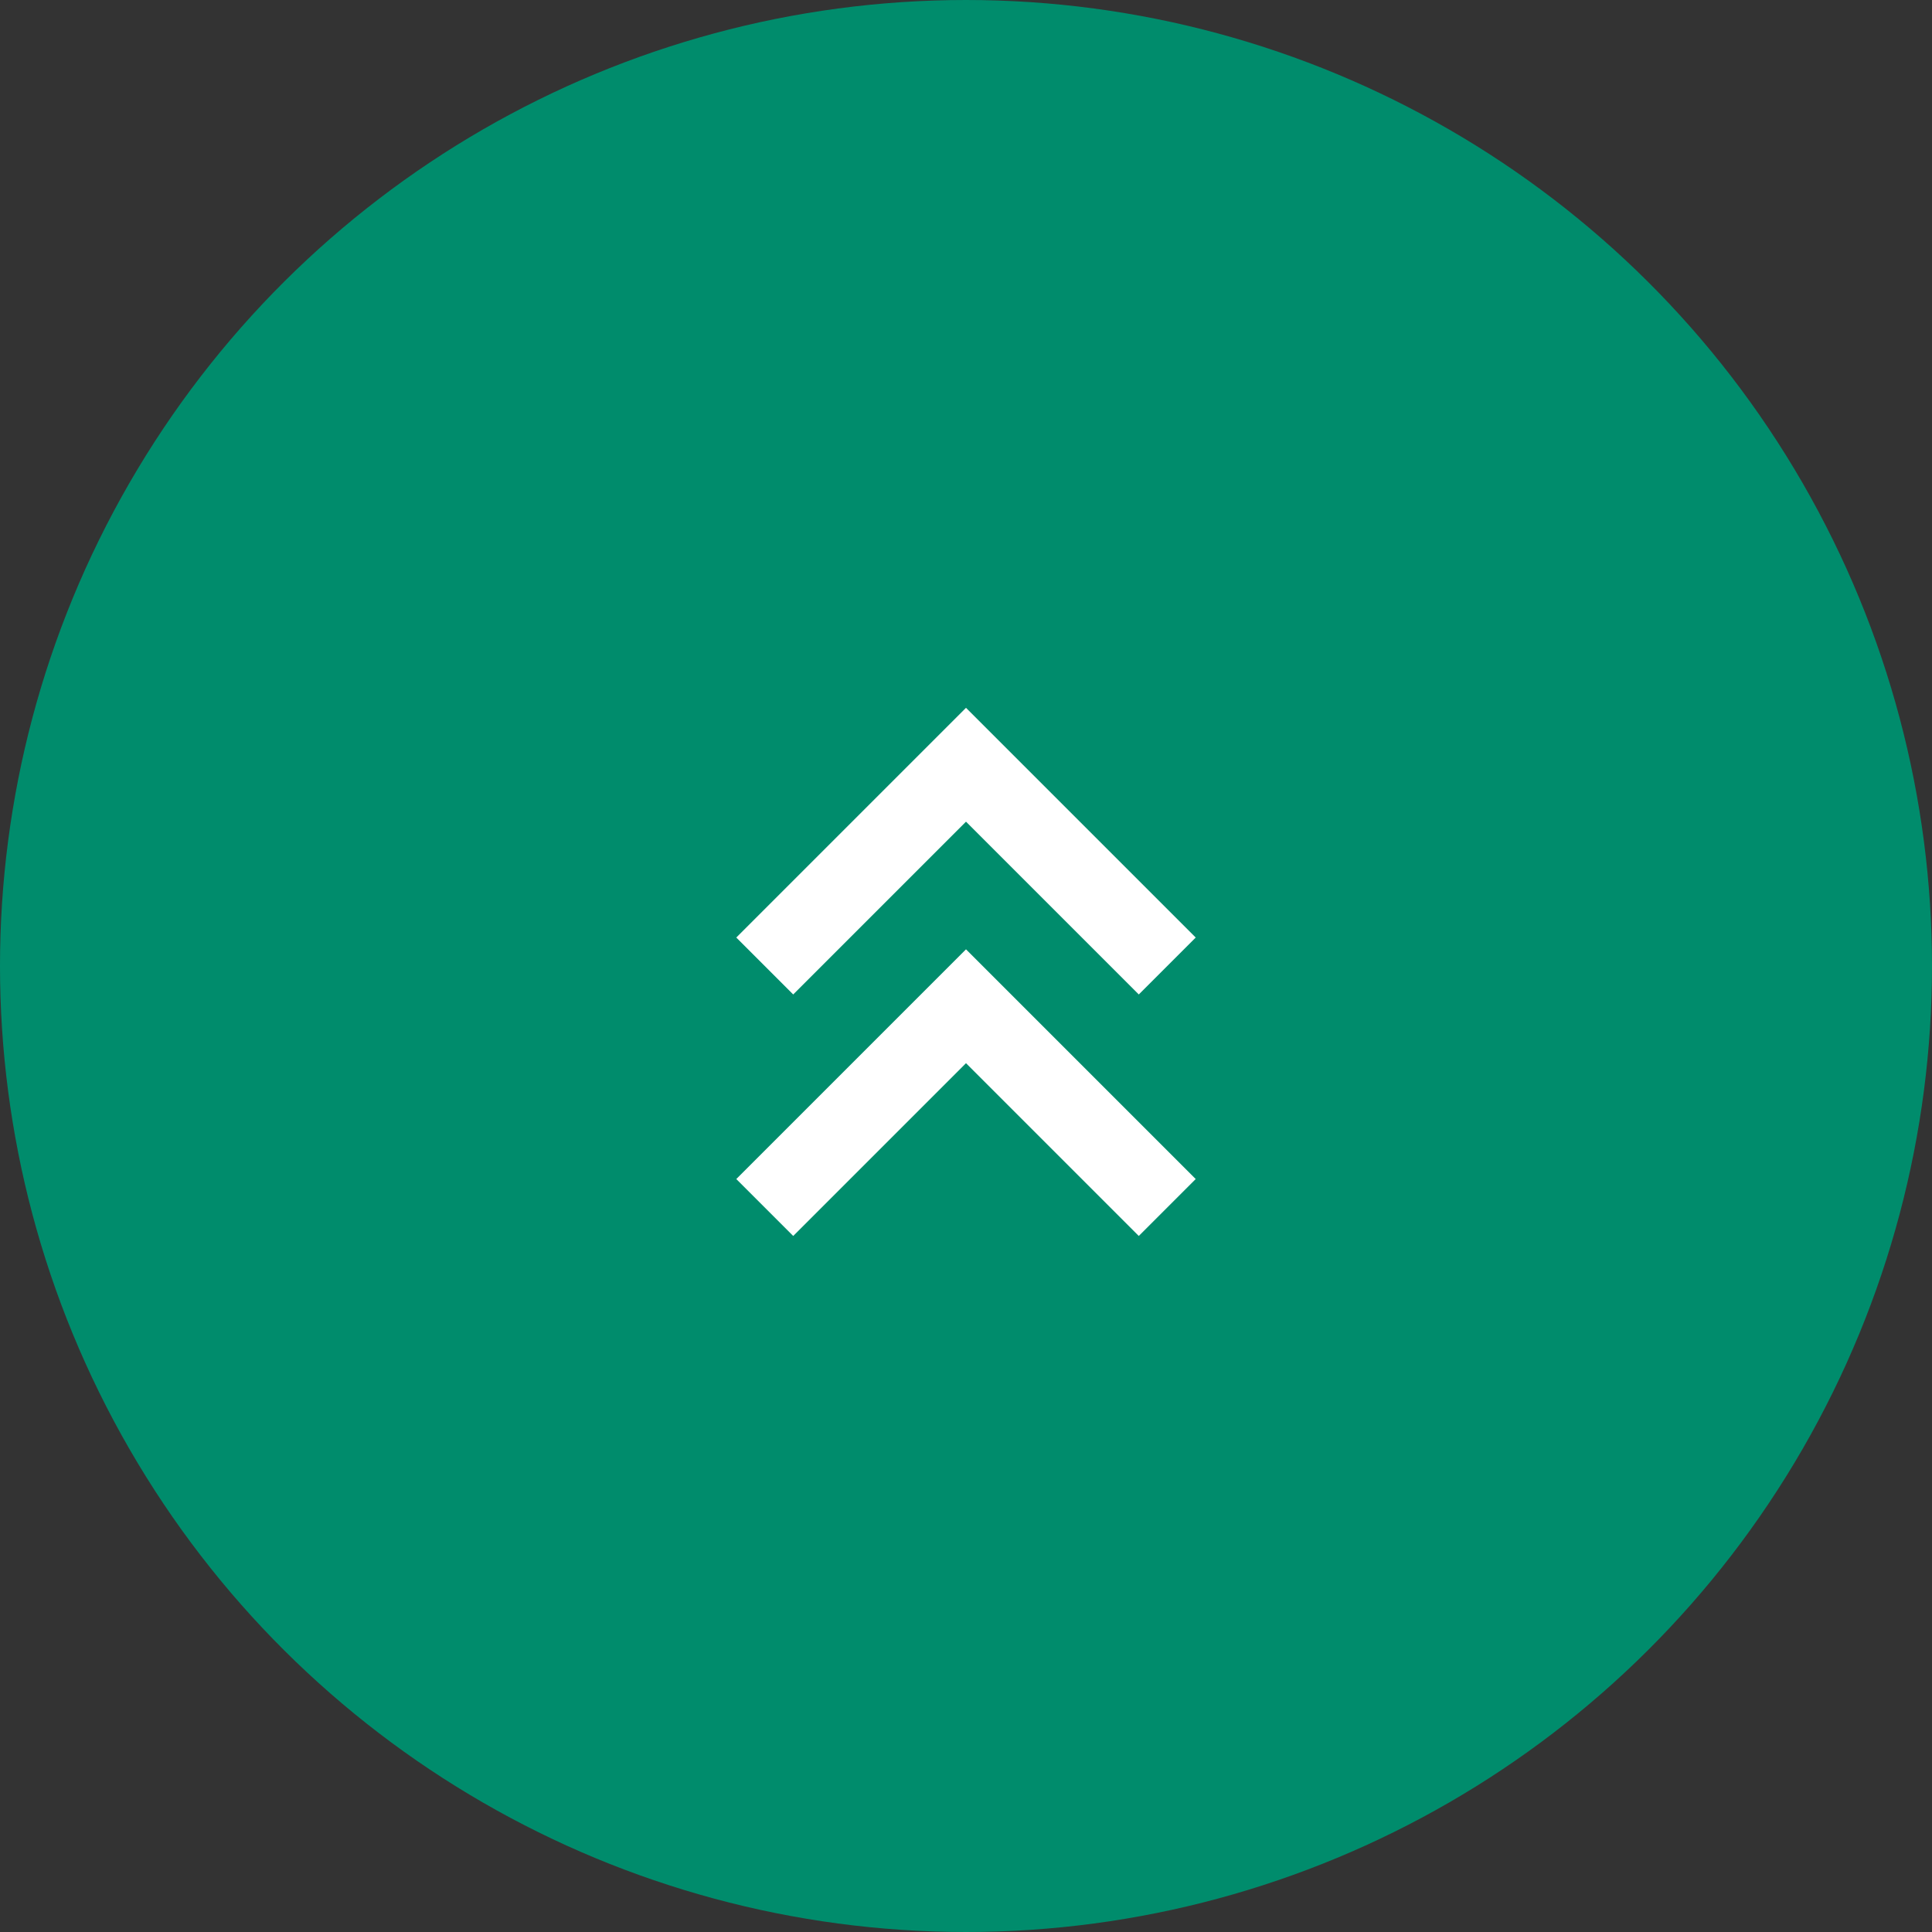 <svg width="48" height="48" viewBox="0 0 48 48" fill="none" xmlns="http://www.w3.org/2000/svg">
<rect x="0" y="0" width="48" height="48" fill="#333333" stroke="none"/>
<ellipse cx="24" cy="24" rx="24" ry="24" transform="rotate(-90 24 24)" fill="#008C6C"/>
<path d="M19 30L24 25L29 30" stroke="white" stroke-width="2"/>
<path d="M19 24L24 19L29 24" stroke="white" stroke-width="2"/>
</svg>

